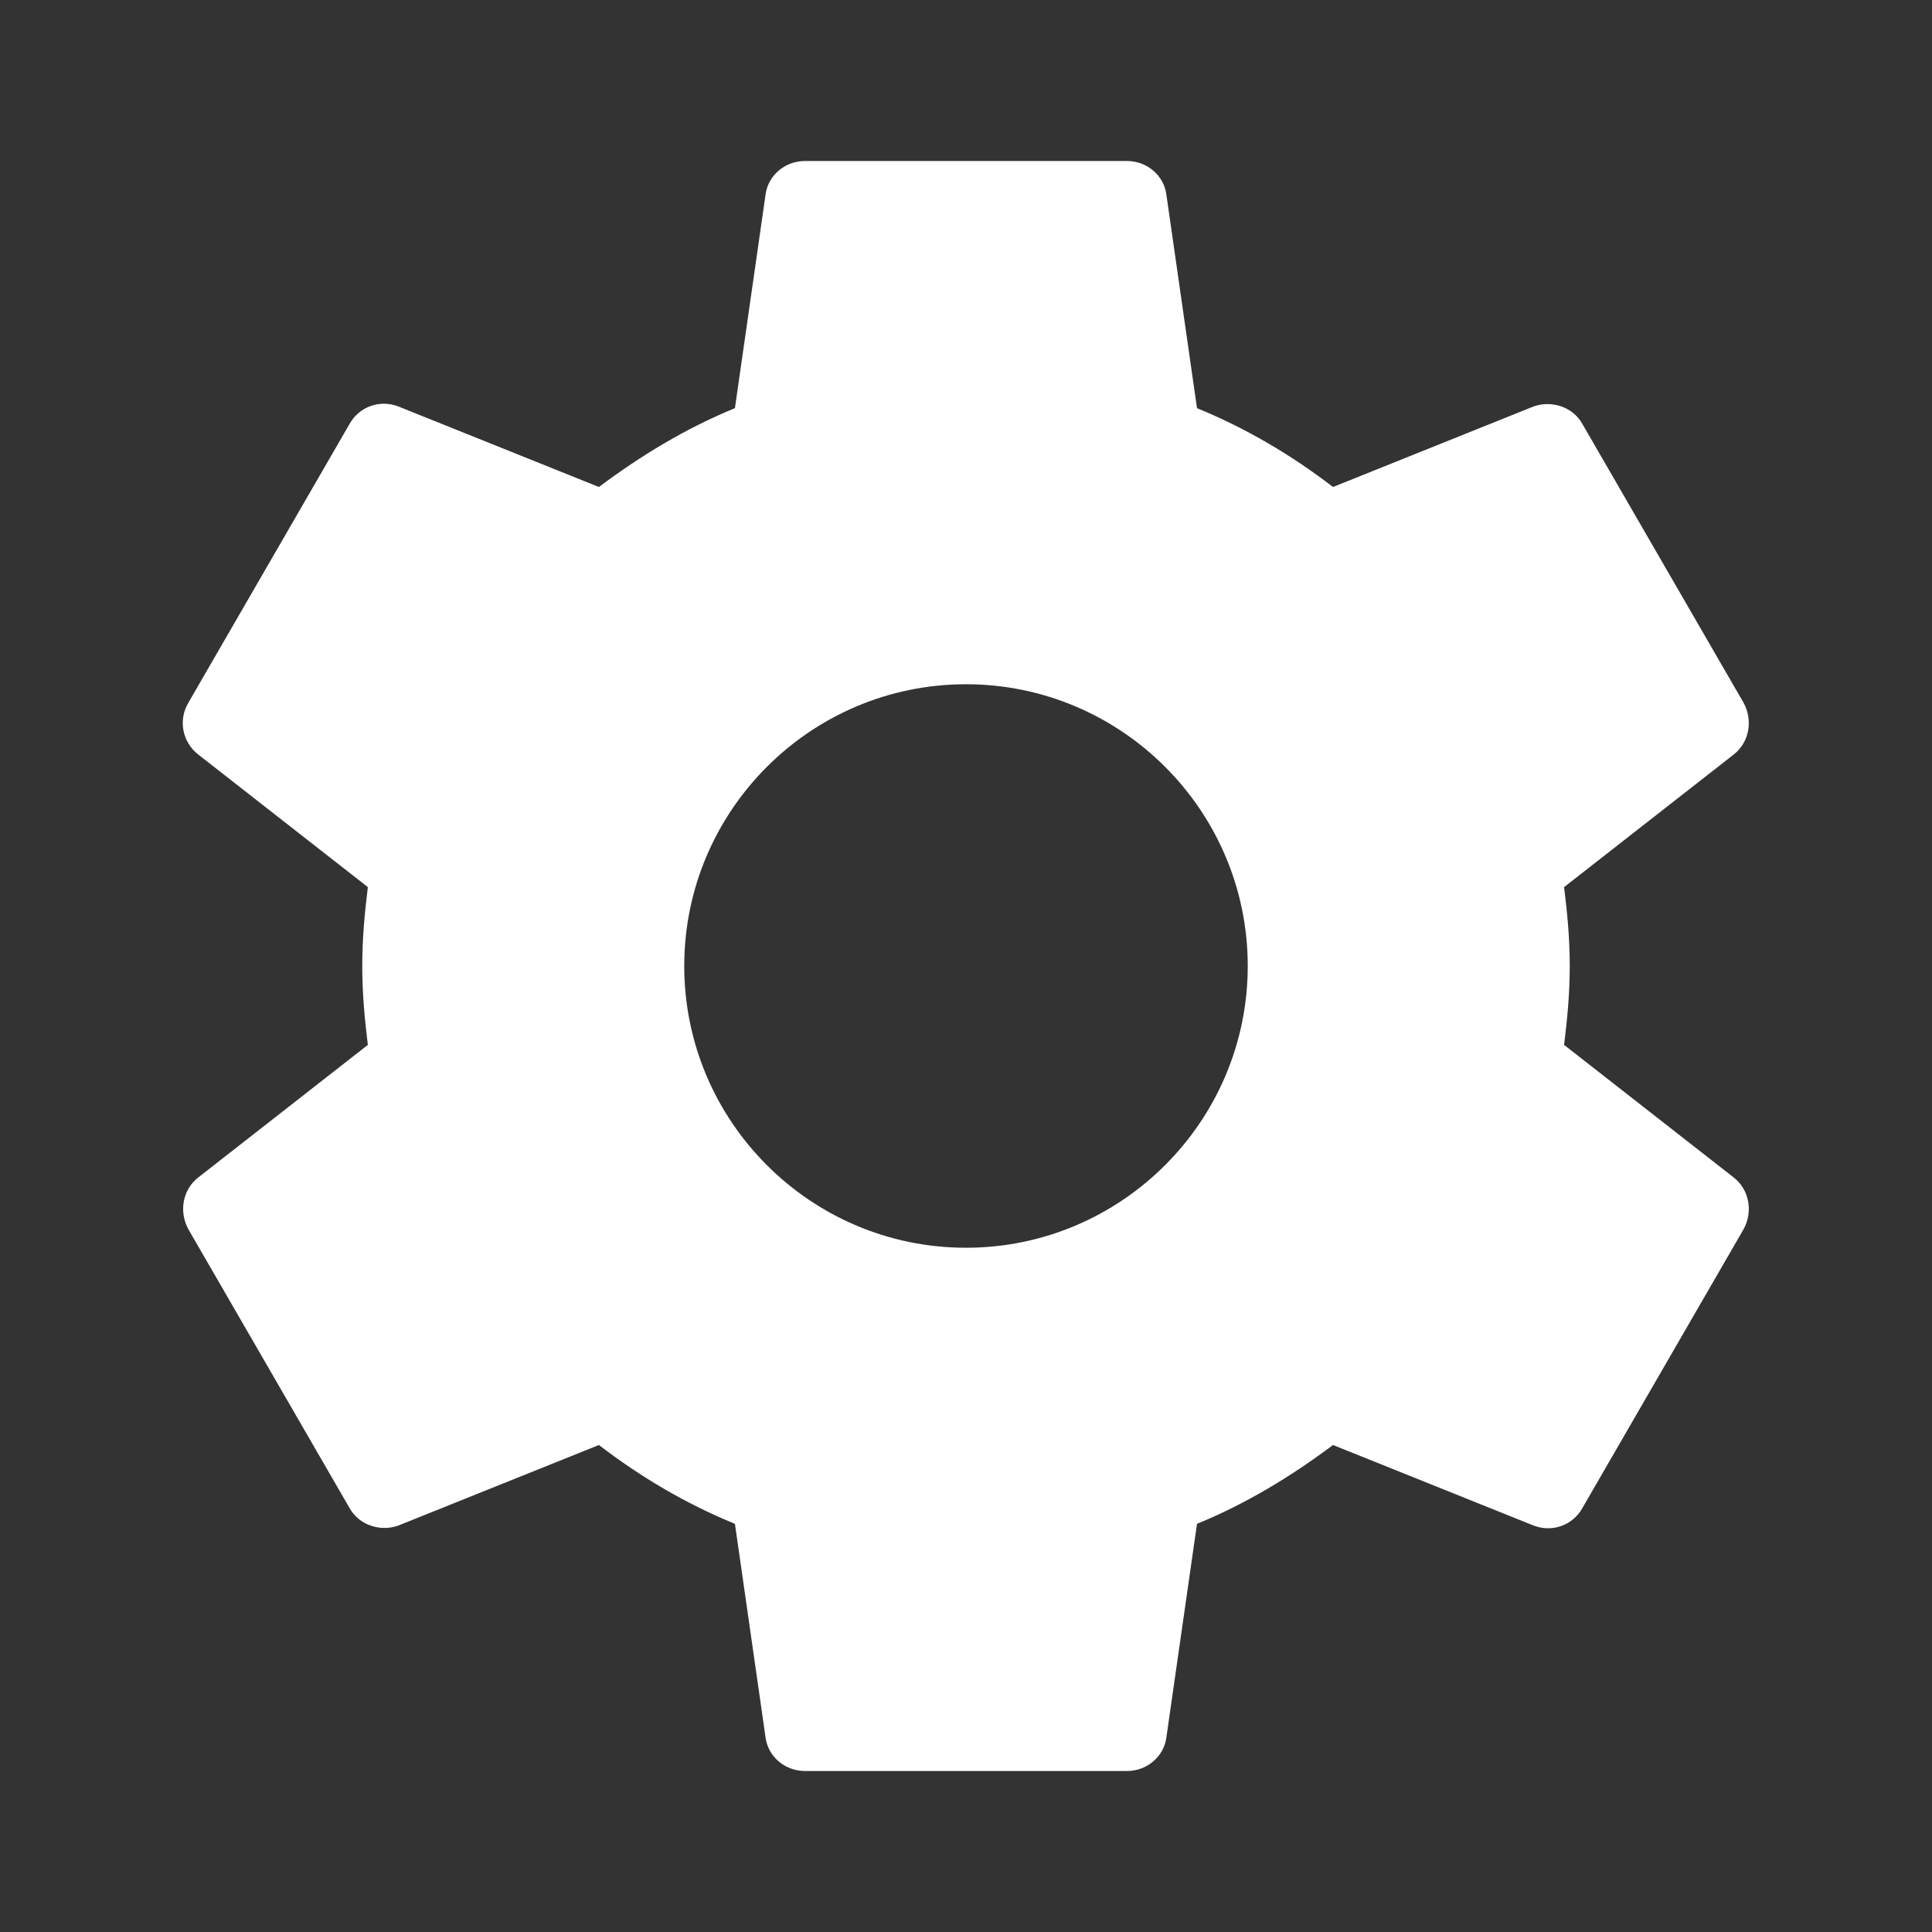 <svg xmlns="http://www.w3.org/2000/svg" width="30" height="30" viewBox="0 0 30 30" fill="none"><rect x="0" y="0" width="30" height="30" fill="#333333" stroke="none"/><path d="M17.5 2.5C17.812 2.5 18.075 2.726 18.112 3.025L18.587 6.338C19.349 6.65 20.049 7.063 20.699 7.562L23.812 6.312C24.087 6.213 24.424 6.313 24.574 6.588L27.074 10.912C27.224 11.187 27.162 11.525 26.925 11.713L24.287 13.775C24.337 14.175 24.375 14.575 24.375 15C24.375 15.425 24.337 15.825 24.287 16.225L26.925 18.287C27.162 18.475 27.224 18.813 27.074 19.088L24.574 23.412C24.424 23.687 24.1 23.8 23.812 23.688L20.699 22.438C20.049 22.925 19.349 23.35 18.587 23.662L18.112 26.975C18.075 27.274 17.812 27.5 17.5 27.5H12.5C12.187 27.5 11.924 27.275 11.887 26.975L11.412 23.662C10.65 23.35 9.95 22.937 9.3 22.438L6.187 23.688C5.912 23.788 5.575 23.687 5.425 23.412L2.925 19.088C2.775 18.813 2.837 18.475 3.074 18.287L5.712 16.225C5.662 15.825 5.625 15.412 5.625 15C5.625 14.588 5.662 14.175 5.712 13.775L3.074 11.713C2.837 11.525 2.762 11.187 2.925 10.912L5.425 6.588C5.575 6.313 5.9 6.2 6.187 6.312L9.3 7.562C9.95 7.075 10.65 6.65 11.412 6.338L11.887 3.025C11.924 2.725 12.187 2.5 12.5 2.5H17.5ZM15 10.625C12.587 10.625 10.625 12.588 10.625 15C10.625 17.413 12.587 19.375 15 19.375C17.412 19.375 19.375 17.412 19.375 15C19.375 12.588 17.412 10.625 15 10.625Z" fill="white"></path></svg>